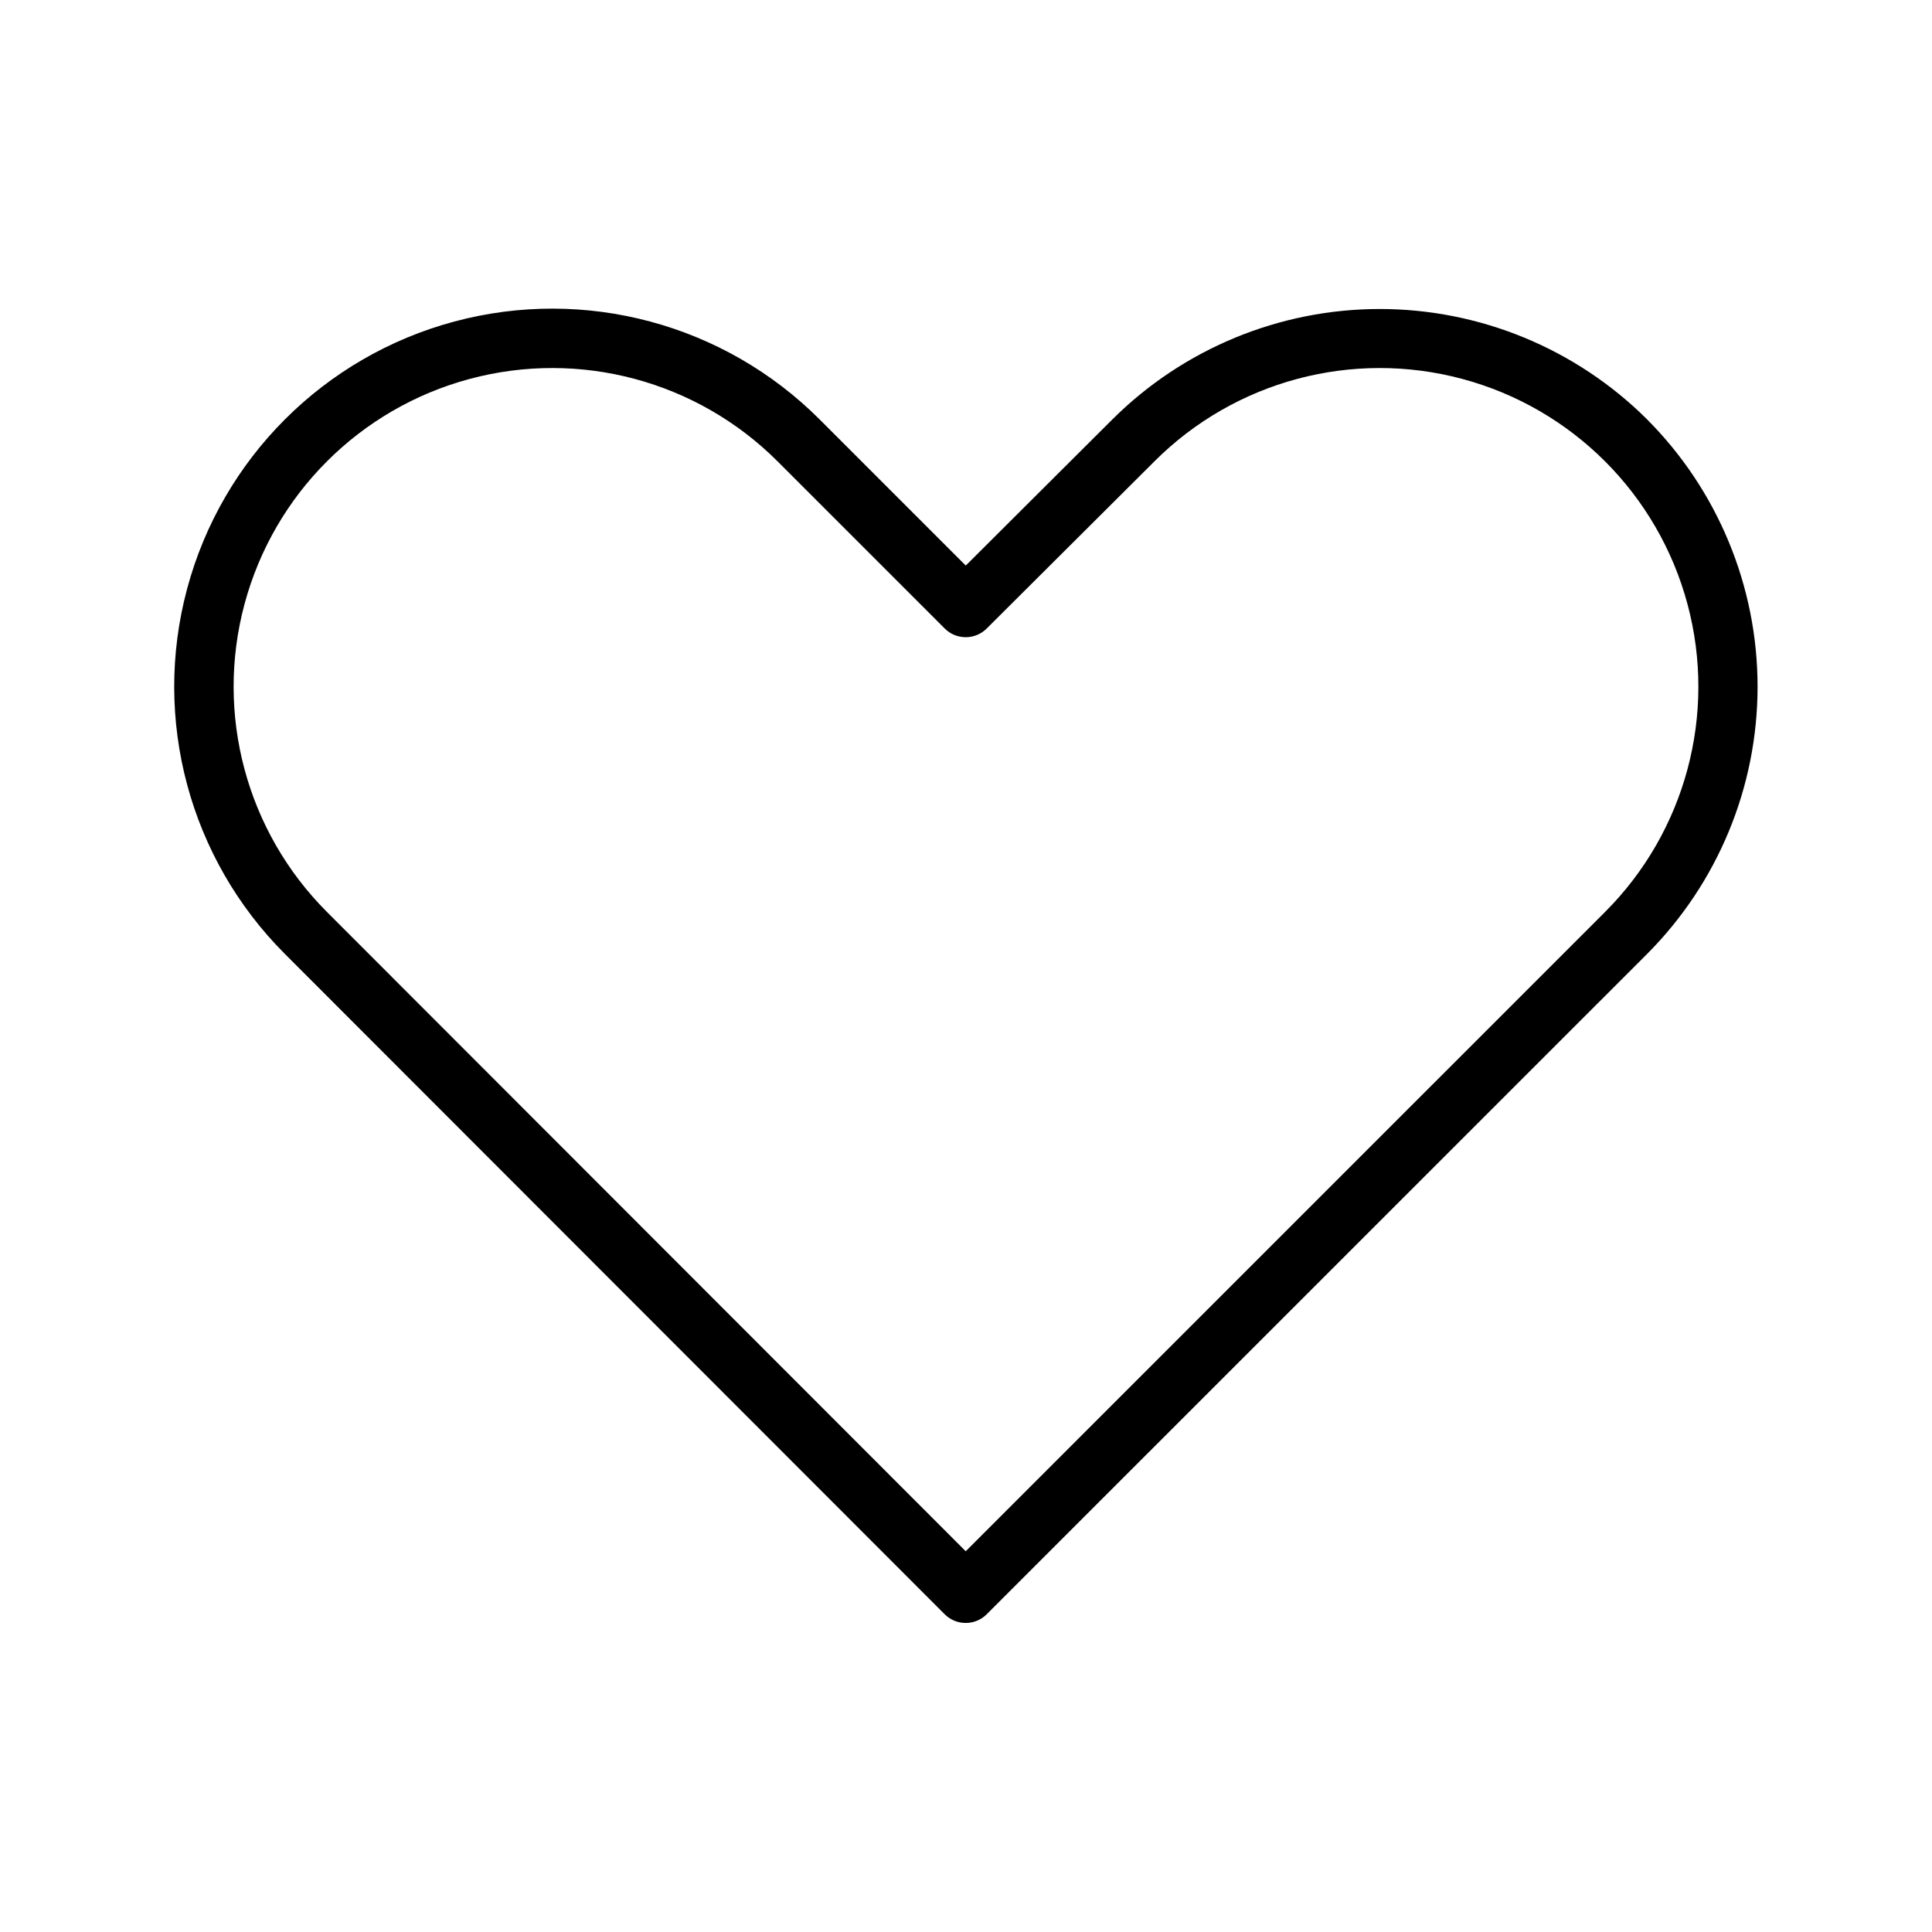 <?xml version="1.0" encoding="UTF-8"?>
<!-- Uploaded to: ICON Repo, www.svgrepo.com, Generator: ICON Repo Mixer Tools -->
<svg fill="#000000" width="800px" height="800px" version="1.1" viewBox="144 144 512 512" xmlns="http://www.w3.org/2000/svg">
 <path d="m580.49 255.13c-18.82-18.727-44.285-29.238-70.832-29.242-26.547 0-52.016 10.508-70.836 29.23l-38.883 38.762-38.746-38.746c-25.309-25.309-62.195-35.191-96.77-25.93-34.574 9.266-61.578 36.27-70.84 70.844-9.266 34.57 0.621 71.461 25.93 96.77l174.84 174.98c3.074 3.07 8.059 3.07 11.133 0l175-174.98c18.754-18.805 29.289-44.281 29.289-70.84 0-26.562-10.535-52.035-29.289-70.844zm-11.133 130.55-169.43 169.42-169.28-169.42c-21.332-21.332-29.664-52.422-21.855-81.562 7.809-29.141 30.566-51.902 59.707-59.707 29.141-7.809 60.23 0.52 81.562 21.852l44.297 44.293v0.004c3.07 3.066 8.039 3.074 11.117 0.016l44.465-44.309v-0.004c21.332-21.332 52.422-29.66 81.562-21.852 29.141 7.805 51.902 30.566 59.707 59.707 7.809 29.141-0.52 60.23-21.852 81.562z"/>
</svg>